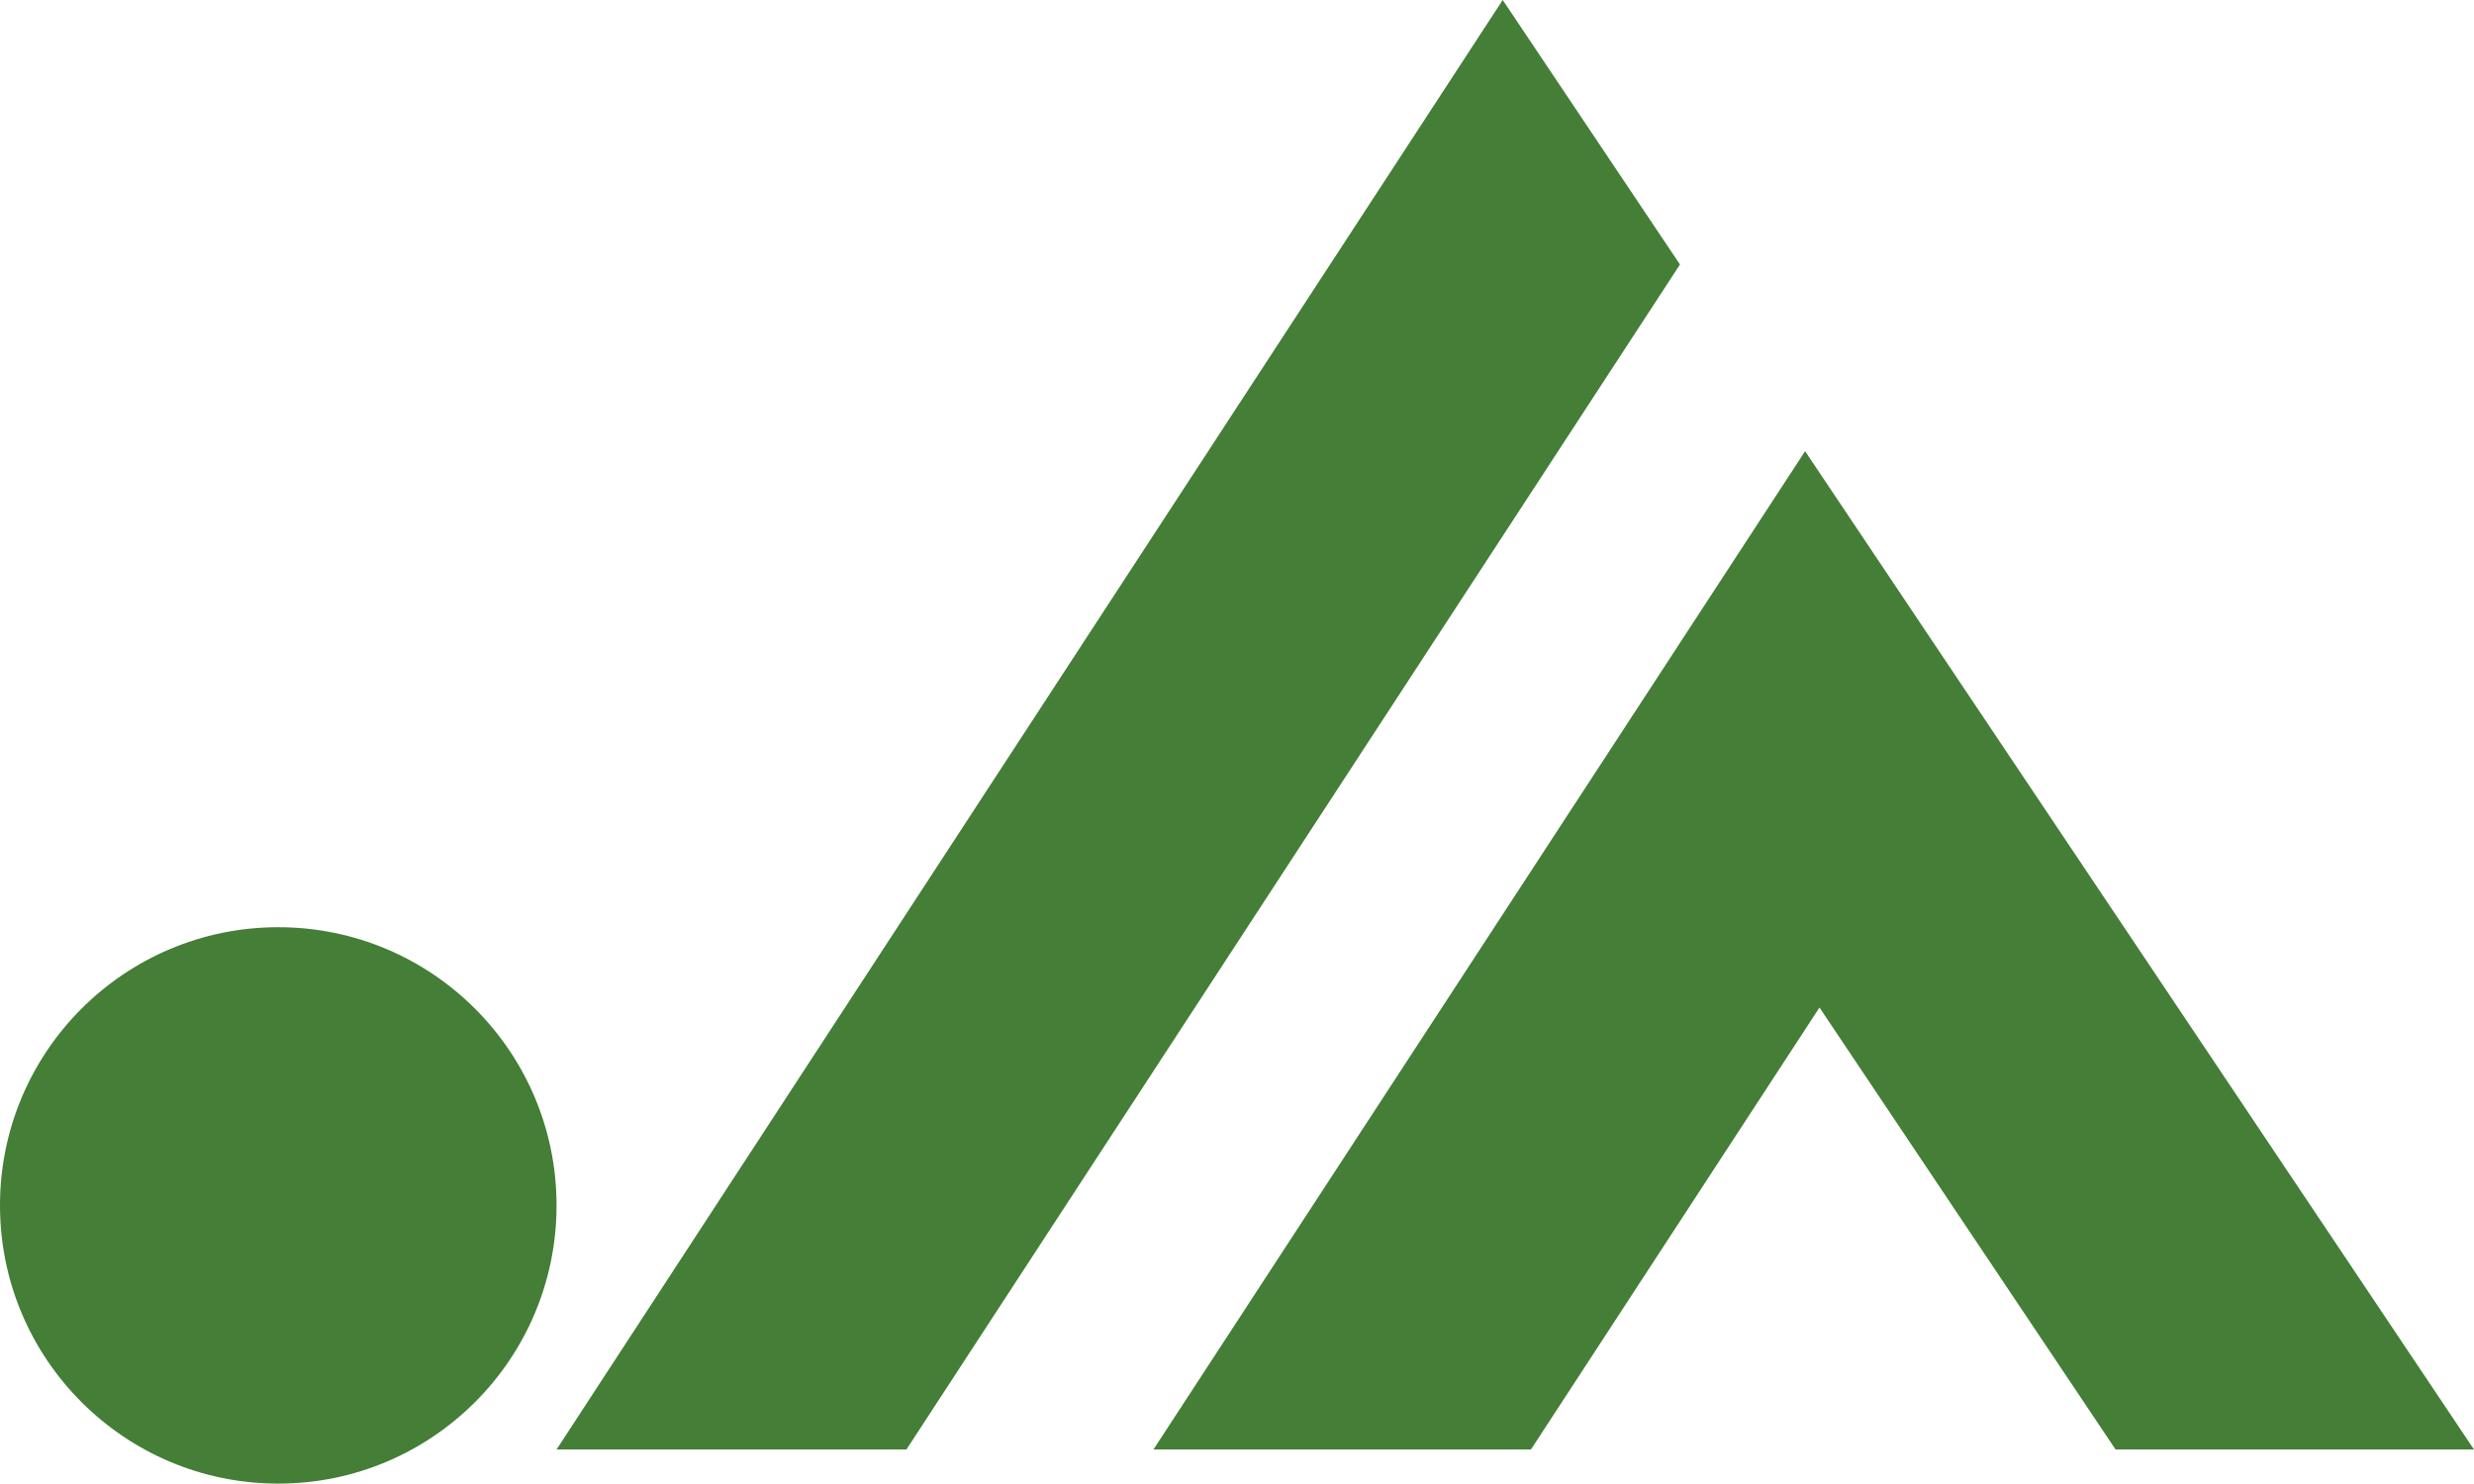 <?xml version="1.0" encoding="UTF-8"?>
<svg xmlns="http://www.w3.org/2000/svg" id="_レイヤー_1" viewBox="0 0 399.19 239.45">
  <defs>
    <style>.cls-1{fill:#447e37;stroke-width:0px;}</style>
  </defs>
  <circle class="cls-1" cx="44.9" cy="194.55" r="44.9"></circle>
  <polygon class="cls-1" points="186.11 233.95 247.02 233.95 293.58 162.61 341.36 233.95 399.19 233.95 291.26 72.82 186.11 233.95"></polygon>
  <polygon class="cls-1" points="271.07 42.69 242.47 0 89.8 233.95 146.25 233.95 271.07 42.69"></polygon>
</svg>
